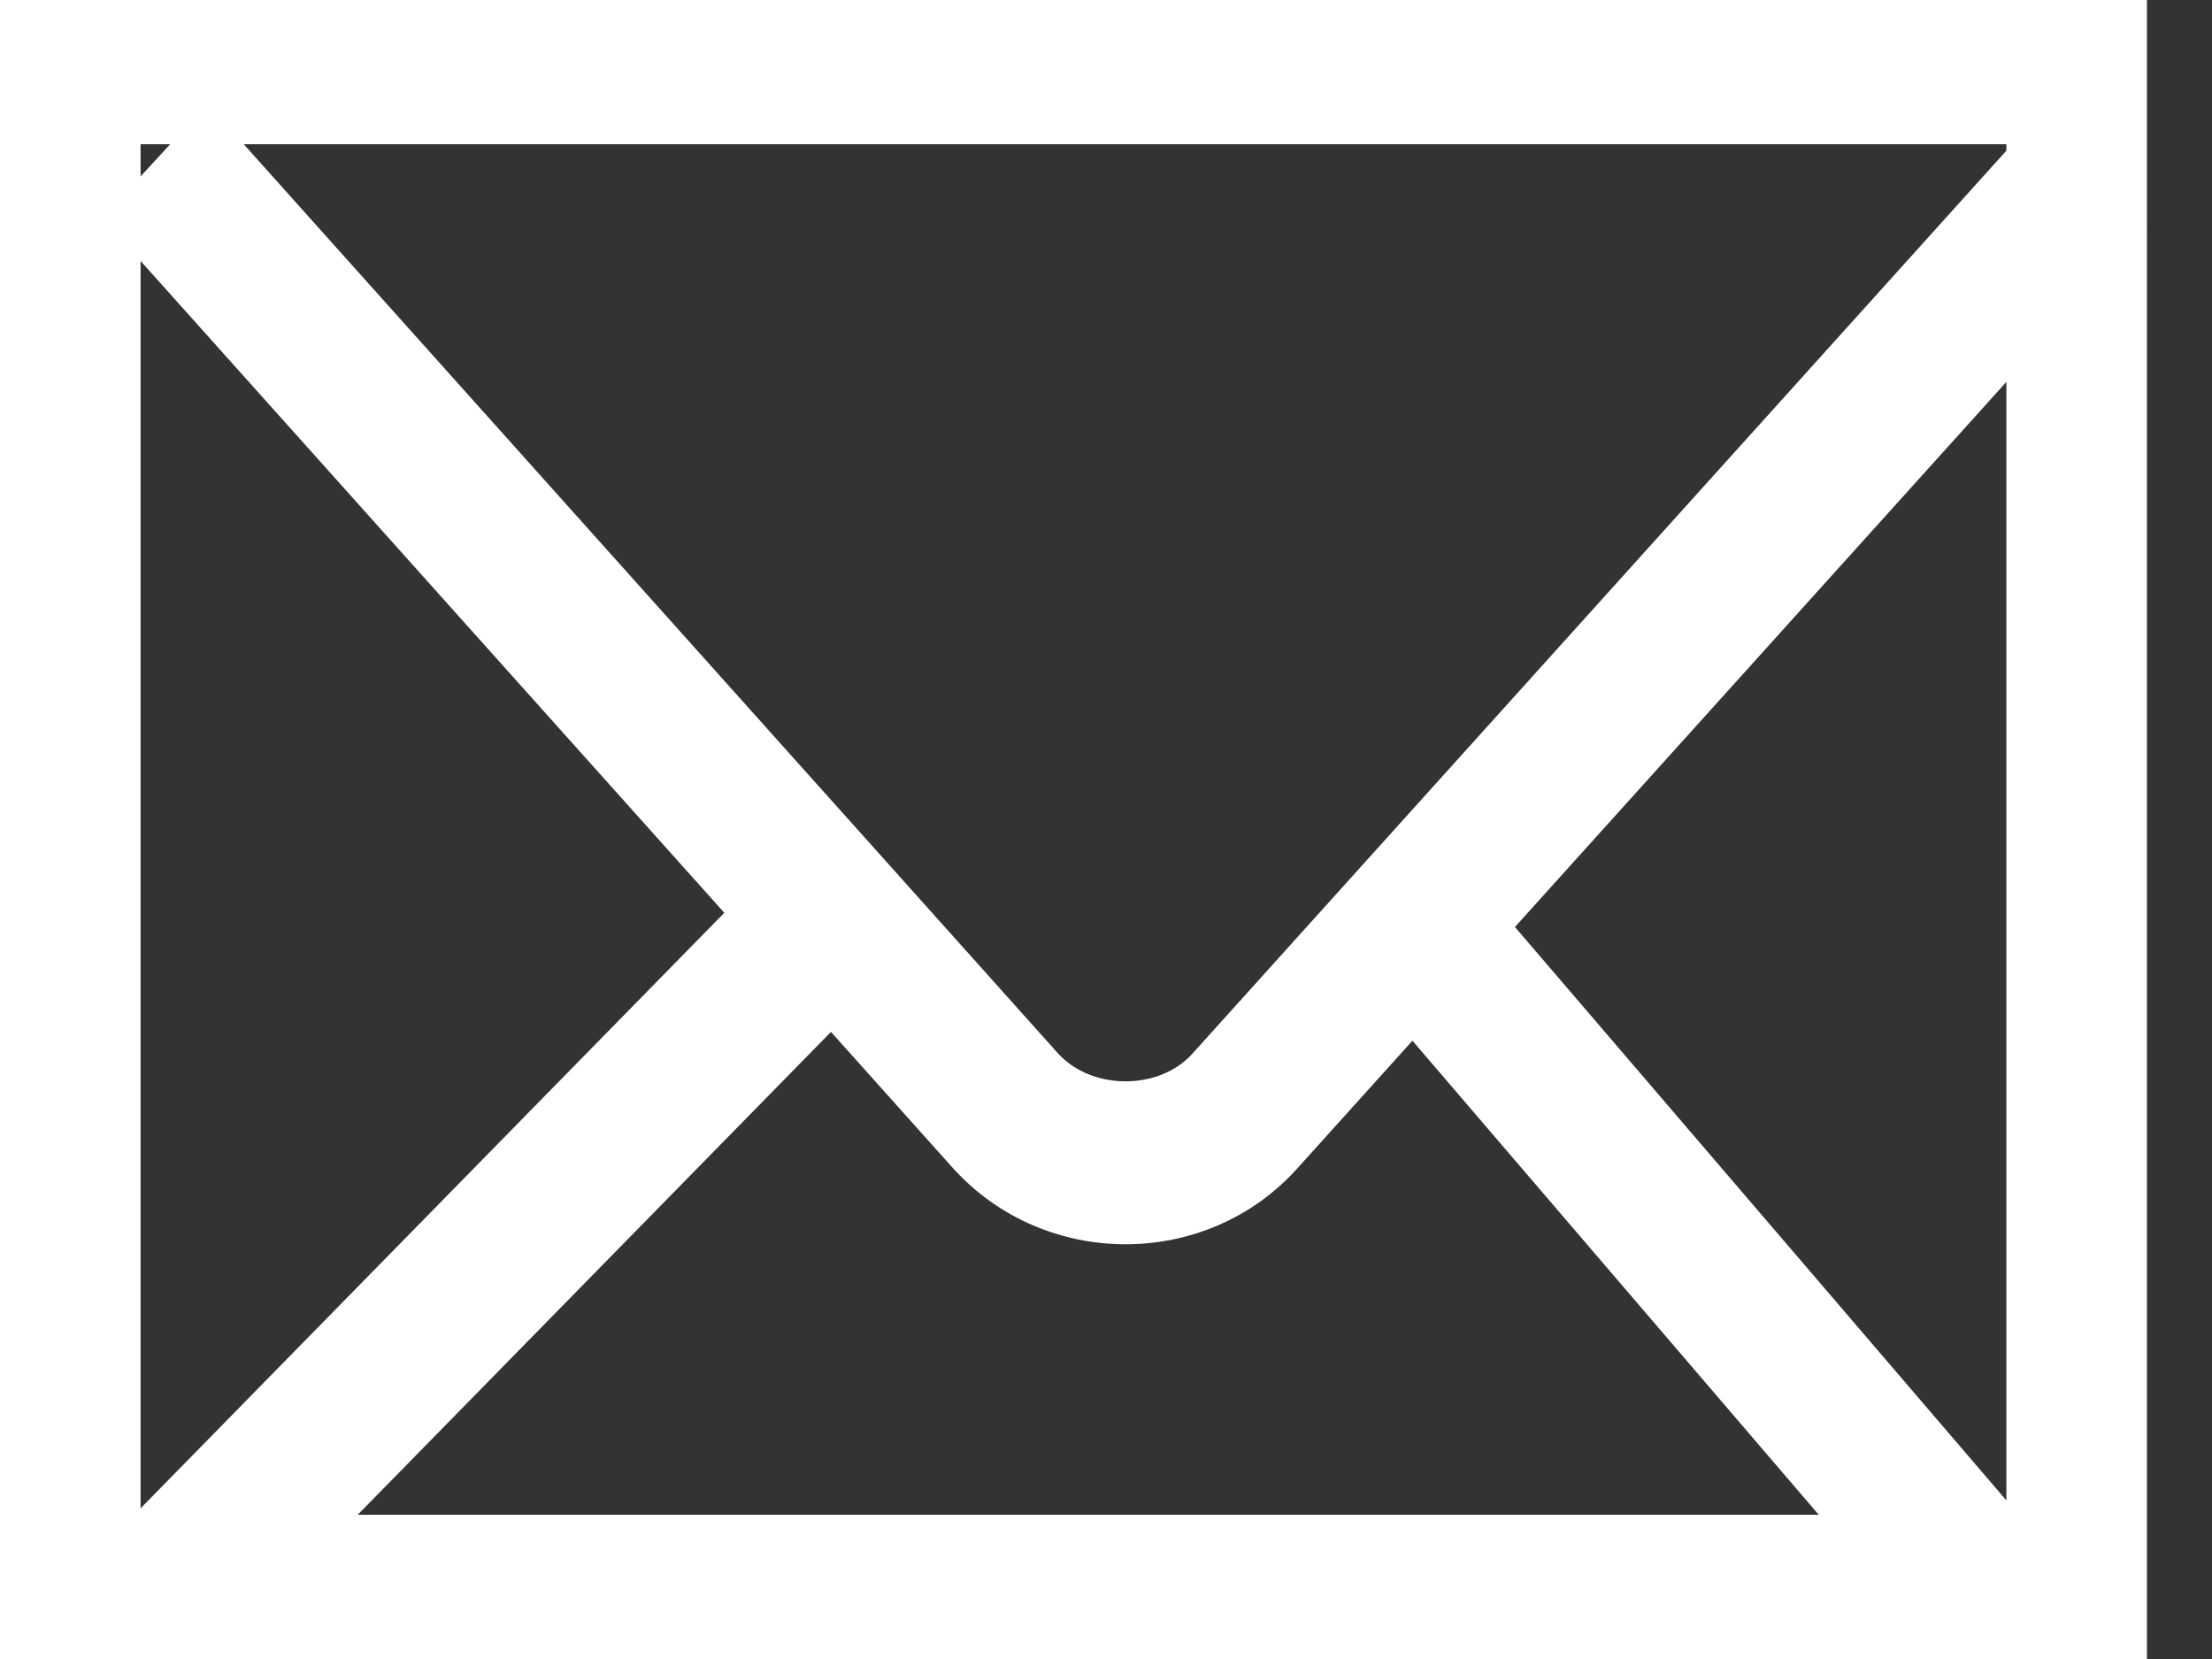 <?xml version="1.0" encoding="UTF-8"?>
<svg width="20px" height="15px" viewBox="0 0 20 15" version="1.1" xmlns="http://www.w3.org/2000/svg" xmlns:xlink="http://www.w3.org/1999/xlink">
    <rect x="0" y="0" width="20" height="15" fill="#333333" stroke="none"/>
    <!-- Generator: Sketch 47.1 (45422) - http://www.bohemiancoding.com/sketch -->
    <title>email-icon</title>
    <desc>Created with Sketch.</desc>
    <defs></defs>
    <g id="Symbols" stroke="none" stroke-width="1" fill="none" fill-rule="evenodd">
        <g id="mobile-footer" transform="translate(-286, -190)" fill-rule="nonzero" fill="#FFFFFF">
            <g id="Group-27" transform="translate(0, 168)">
                <g id="Group-25" transform="translate(278, 22)">
                    <g id="email-icon" transform="translate(8, 0)">
                        <path d="M19.412,15 L0,15 L0,0 L19.412,8.70328058e-17 L19.412,15 Z M18.141,1.304 L1.271,1.304 L1.271,13.696 L18.141,13.696 L18.141,1.304 Z" id="path2451"></path>
                        <path d="M0.924,1.972 L8.613,10.558 C9.443,11.48 10.906,11.479 11.728,10.566 L19.412,2.043 L18.463,1.005 L10.78,9.528 C10.48,9.861 9.869,9.861 9.564,9.522 L1.876,0.938 L0.924,1.972 Z" id="path2455"></path>
                        <polygon id="path2457" points="1.956 15 8.319 8.508 7.287 7.5 0.924 13.992"></polygon>
                        <polygon id="path2459" points="18.487 13.97 12.942 7.5 12.017 8.53 17.562 15"></polygon>
                    </g>
                </g>
            </g>
        </g>
    </g>
</svg>